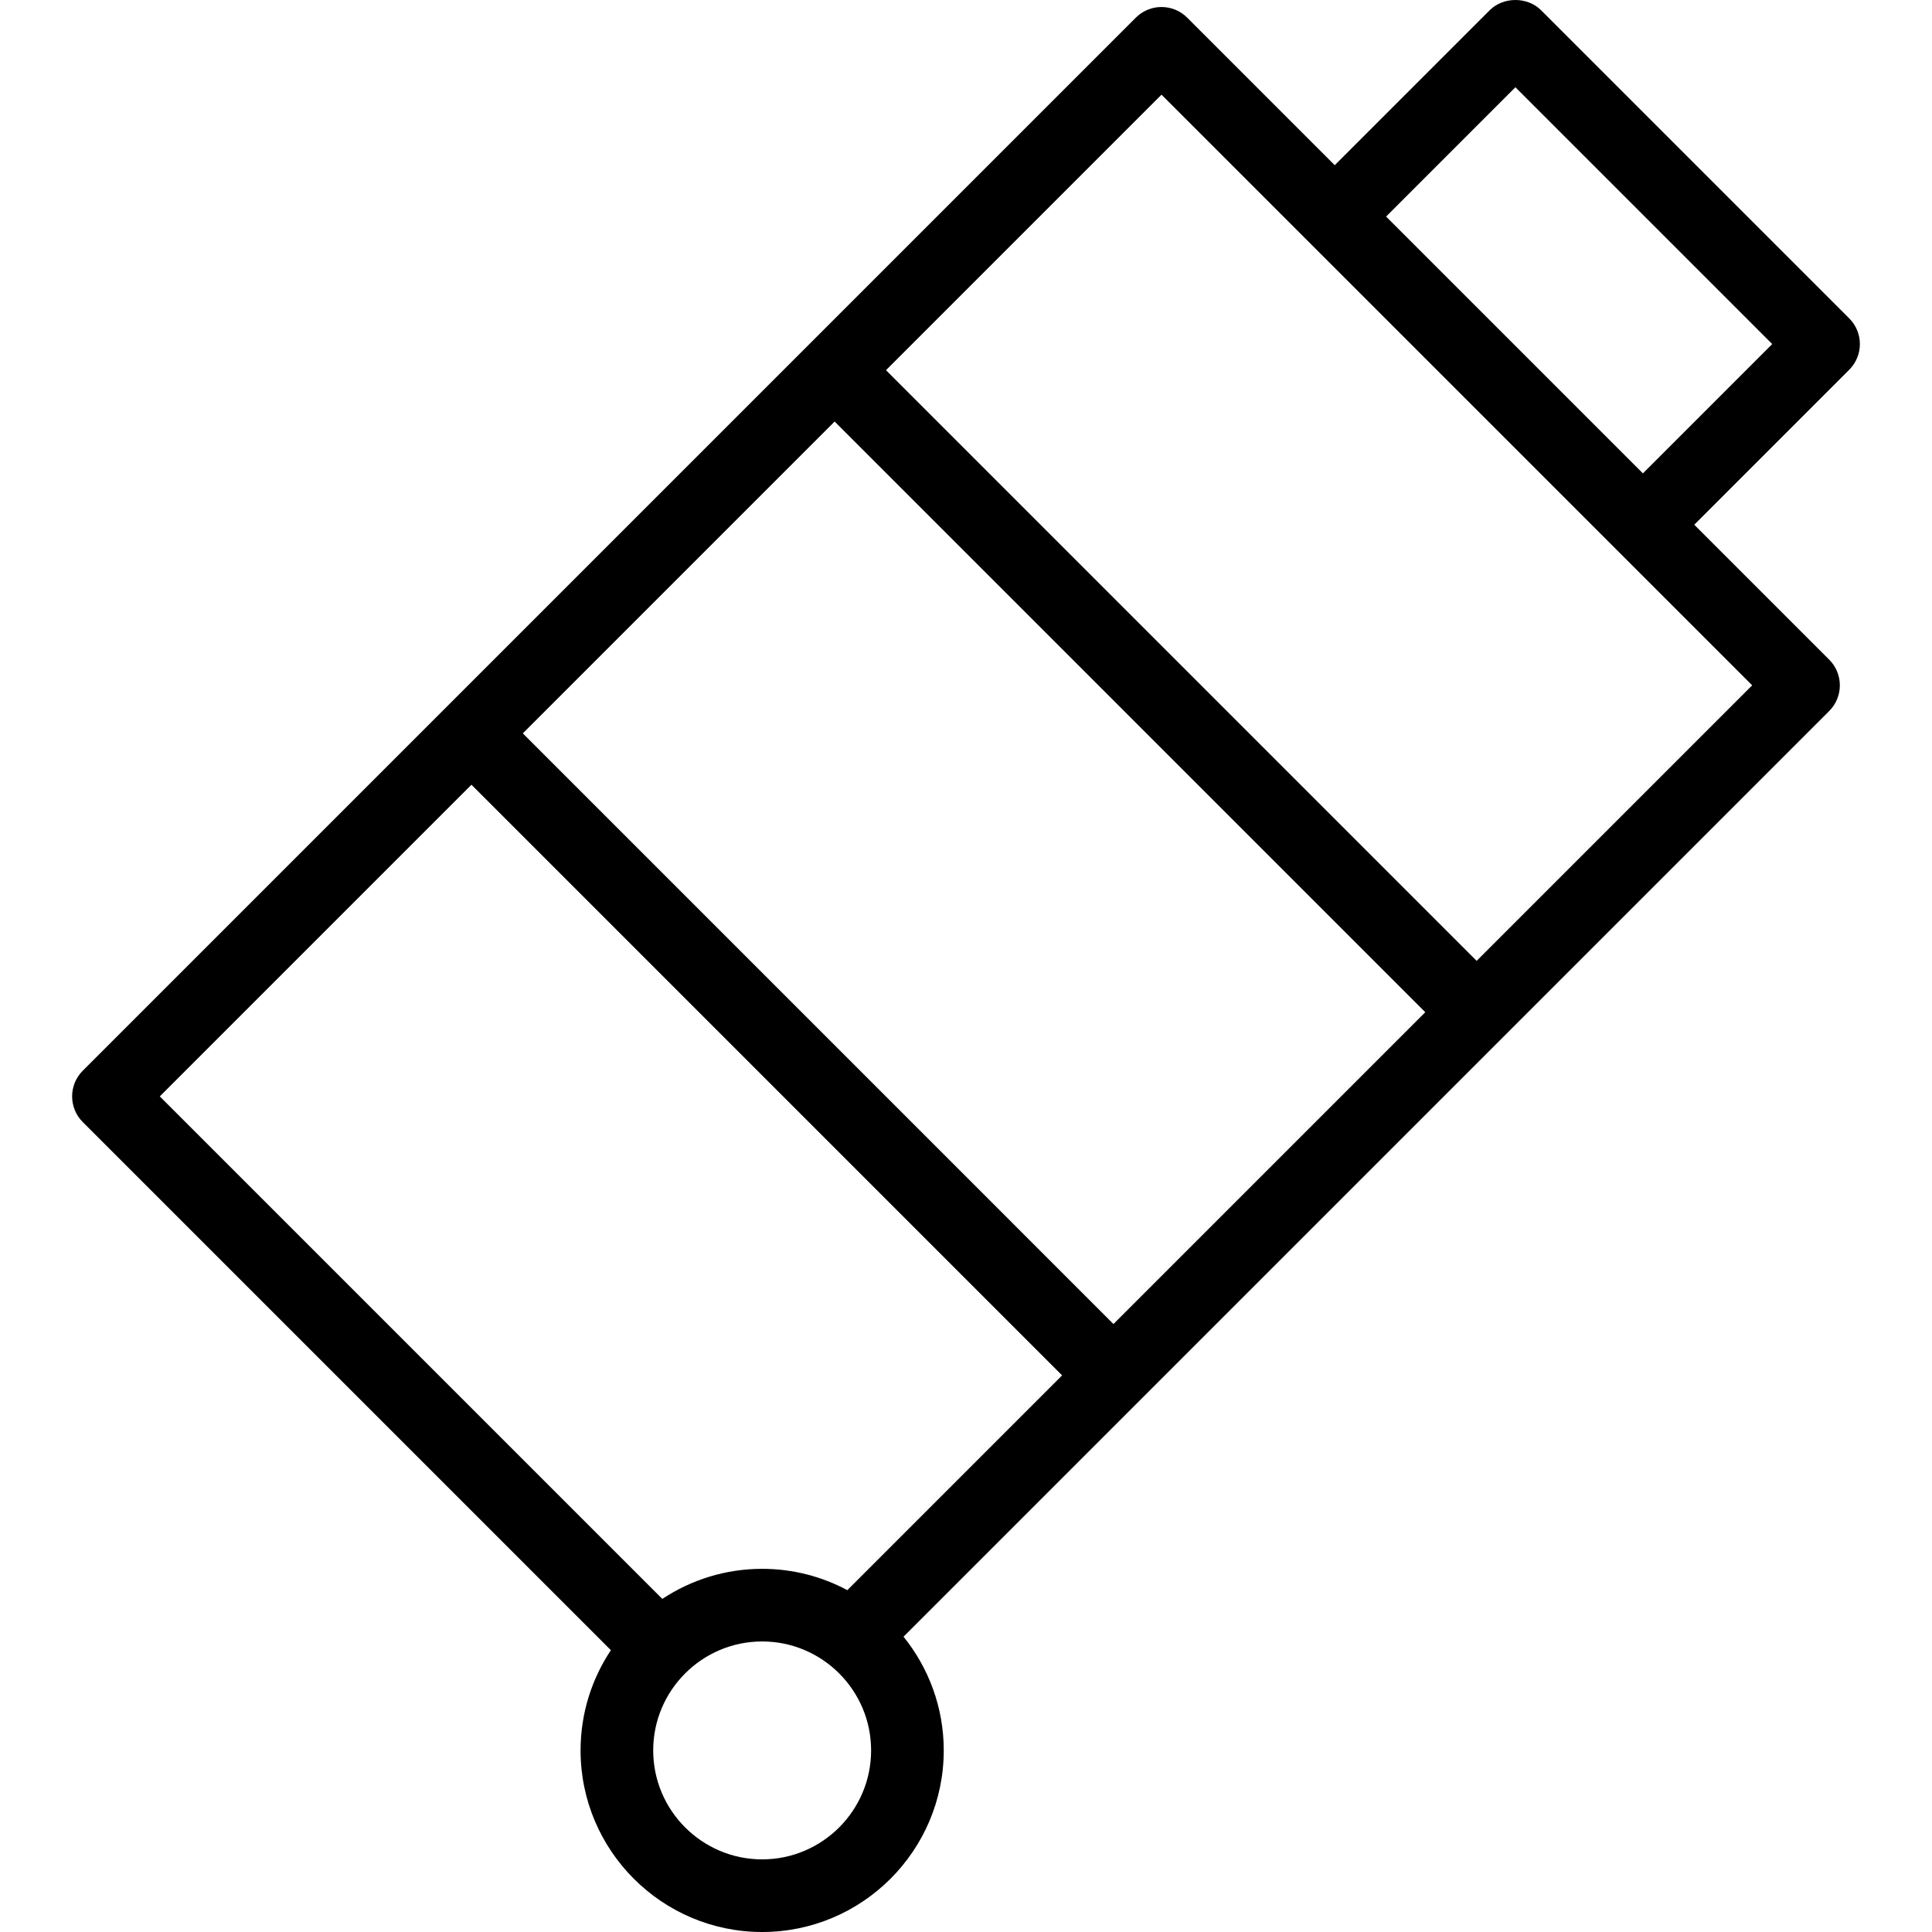 <?xml version="1.0" encoding="iso-8859-1"?>
<!-- Uploaded to: SVG Repo, www.svgrepo.com, Generator: SVG Repo Mixer Tools -->
<svg fill="#000000" height="800px" width="800px" version="1.1" id="Layer_1" xmlns="http://www.w3.org/2000/svg" xmlns:xlink="http://www.w3.org/1999/xlink" 
	 viewBox="0 0 512 512" xml:space="preserve">
<g>
	<g>
		<path d="M490.067,84.375L408.4,2.707c-3.609-3.609-10.001-3.609-13.61,0L353.721,43.78L314.617,4.676
			c-3.76-3.76-9.85-3.76-13.61,0L21.933,283.75c-3.76,3.76-3.76,9.85,0,13.61l139.955,139.957
			c-5.064,7.618-8.031,16.746-8.031,26.56c0,26.533,21.59,48.123,48.123,48.123c26.533,0,48.123-21.59,48.123-48.123
			c0-11.403-4.006-21.88-10.661-30.136l245.316-245.316c3.76-3.76,3.76-9.85,0-13.61l-35.759-35.758l41.069-41.074
			C493.827,94.225,493.827,88.134,490.067,84.375z M201.979,492.751c-15.922,0-28.874-12.952-28.874-28.874
			c0-15.922,12.952-28.874,28.874-28.874c15.922,0,28.874,12.952,28.874,28.874C230.853,479.799,217.901,492.751,201.979,492.751z
			 M224.556,421.407c-6.739-3.597-14.42-5.652-22.576-5.652c-9.773,0-18.861,2.947-26.46,7.971L42.347,290.555l82.596-82.596
			l156.528,156.533L224.556,421.407z M295.081,350.883L138.553,194.35l82.636-82.636l156.528,156.533L295.081,350.883z
			 M464.343,181.621l-73.016,73.016L234.798,98.104l73.014-73.014L464.343,181.621z M435.389,125.448L367.331,57.39l34.264-34.269
			l68.058,68.058L435.389,125.448z"/>
	</g>
</g>
</svg>